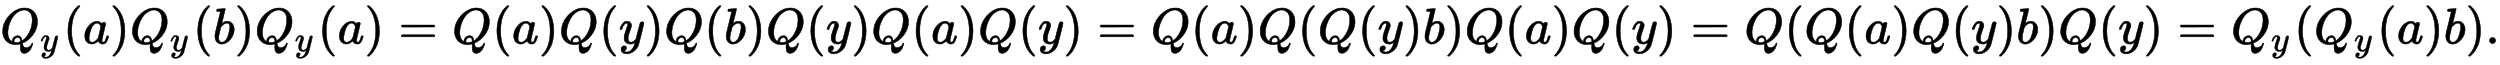 <?xml version="1.0" standalone="no"?>
<!DOCTYPE svg PUBLIC "-//W3C//DTD SVG 1.1//EN" "http://www.w3.org/Graphics/SVG/1.1/DTD/svg11.dtd">
<svg xmlns:xlink="http://www.w3.org/1999/xlink" width="115.08ex" height="3.009ex" style="vertical-align: -1.005ex;" viewBox="0 -863.1 49548.1 1295.7" xmlns="http://www.w3.org/2000/svg">
<defs>
<path stroke-width="10" id="E1-MJMATHI-51" d="M399 -80Q399 -47 400 -30T402 -11V-7L387 -11Q341 -22 303 -22Q208 -22 138 35T51 201Q50 209 50 244Q50 346 98 438T227 601Q351 704 476 704Q514 704 524 703Q621 689 680 617T740 435Q740 255 592 107Q529 47 461 16L444 8V3Q444 2 449 -24T470 -66T516 -82Q551 -82 583 -60T625 -3Q631 11 638 11Q647 11 649 2Q649 -6 639 -34T611 -100T557 -165T481 -194Q399 -194 399 -87V-80ZM636 468Q636 523 621 564T580 625T530 655T477 665Q429 665 379 640Q277 591 215 464T153 216Q153 110 207 59Q231 38 236 38V46Q236 86 269 120T347 155Q372 155 390 144T417 114T429 82T435 55L448 64Q512 108 557 185T619 334T636 468ZM314 18Q362 18 404 39L403 49Q399 104 366 115Q354 117 347 117Q344 117 341 117T337 118Q317 118 296 98T274 52Q274 18 314 18Z"></path>
<path stroke-width="10" id="E1-MJMATHI-79" d="M21 287Q21 301 36 335T84 406T158 442Q199 442 224 419T250 355Q248 336 247 334Q247 331 231 288T198 191T182 105Q182 62 196 45T238 27Q261 27 281 38T312 61T339 94Q339 95 344 114T358 173T377 247Q415 397 419 404Q432 431 462 431Q475 431 483 424T494 412T496 403Q496 390 447 193T391 -23Q363 -106 294 -155T156 -205Q111 -205 77 -183T43 -117Q43 -95 50 -80T69 -58T89 -48T106 -45Q150 -45 150 -87Q150 -107 138 -122T115 -142T102 -147L99 -148Q101 -153 118 -160T152 -167H160Q177 -167 186 -165Q219 -156 247 -127T290 -65T313 -9T321 21L315 17Q309 13 296 6T270 -6Q250 -11 231 -11Q185 -11 150 11T104 82Q103 89 103 113Q103 170 138 262T173 379Q173 380 173 381Q173 390 173 393T169 400T158 404H154Q131 404 112 385T82 344T65 302T57 280Q55 278 41 278H27Q21 284 21 287Z"></path>
<path stroke-width="10" id="E1-MJMAIN-28" d="M94 250Q94 319 104 381T127 488T164 576T202 643T244 695T277 729T302 750H315H319Q333 750 333 741Q333 738 316 720T275 667T226 581T184 443T167 250T184 58T225 -81T274 -167T316 -220T333 -241Q333 -250 318 -250H315H302L274 -226Q180 -141 137 -14T94 250Z"></path>
<path stroke-width="10" id="E1-MJMATHI-61" d="M33 157Q33 258 109 349T280 441Q331 441 370 392Q386 422 416 422Q429 422 439 414T449 394Q449 381 412 234T374 68Q374 43 381 35T402 26Q411 27 422 35Q443 55 463 131Q469 151 473 152Q475 153 483 153H487Q506 153 506 144Q506 138 501 117T481 63T449 13Q436 0 417 -8Q409 -10 393 -10Q359 -10 336 5T306 36L300 51Q299 52 296 50Q294 48 292 46Q233 -10 172 -10Q117 -10 75 30T33 157ZM351 328Q351 334 346 350T323 385T277 405Q242 405 210 374T160 293Q131 214 119 129Q119 126 119 118T118 106Q118 61 136 44T179 26Q217 26 254 59T298 110Q300 114 325 217T351 328Z"></path>
<path stroke-width="10" id="E1-MJMAIN-29" d="M60 749L64 750Q69 750 74 750H86L114 726Q208 641 251 514T294 250Q294 182 284 119T261 12T224 -76T186 -143T145 -194T113 -227T90 -246Q87 -249 86 -250H74Q66 -250 63 -250T58 -247T55 -238Q56 -237 66 -225Q221 -64 221 250T66 725Q56 737 55 738Q55 746 60 749Z"></path>
<path stroke-width="10" id="E1-MJMATHI-62" d="M73 647Q73 657 77 670T89 683Q90 683 161 688T234 694Q246 694 246 685T212 542Q204 508 195 472T180 418L176 399Q176 396 182 402Q231 442 283 442Q345 442 383 396T422 280Q422 169 343 79T173 -11Q123 -11 82 27T40 150V159Q40 180 48 217T97 414Q147 611 147 623T109 637Q104 637 101 637H96Q86 637 83 637T76 640T73 647ZM336 325V331Q336 405 275 405Q258 405 240 397T207 376T181 352T163 330L157 322L136 236Q114 150 114 114Q114 66 138 42Q154 26 178 26Q211 26 245 58Q270 81 285 114T318 219Q336 291 336 325Z"></path>
<path stroke-width="10" id="E1-MJMAIN-3D" d="M56 347Q56 360 70 367H707Q722 359 722 347Q722 336 708 328L390 327H72Q56 332 56 347ZM56 153Q56 168 72 173H708Q722 163 722 153Q722 140 707 133H70Q56 140 56 153Z"></path>
<path stroke-width="10" id="E1-MJMAIN-2E" d="M78 60Q78 84 95 102T138 120Q162 120 180 104T199 61Q199 36 182 18T139 0T96 17T78 60Z"></path>
</defs>
<g stroke="currentColor" fill="currentColor" stroke-width="0" transform="matrix(1 0 0 -1 0 0)">
 <use xlink:href="#E1-MJMATHI-51" x="0" y="0"></use>
 <use transform="scale(0.707)" xlink:href="#E1-MJMATHI-79" x="1125" y="-213"></use>
 <use xlink:href="#E1-MJMAIN-28" x="1250" y="0"></use>
 <use xlink:href="#E1-MJMATHI-61" x="1644" y="0"></use>
 <use xlink:href="#E1-MJMAIN-29" x="2178" y="0"></use>
<g transform="translate(2572,0)">
 <use xlink:href="#E1-MJMATHI-51" x="0" y="0"></use>
 <use transform="scale(0.707)" xlink:href="#E1-MJMATHI-79" x="1125" y="-213"></use>
</g>
 <use xlink:href="#E1-MJMAIN-28" x="3823" y="0"></use>
 <use xlink:href="#E1-MJMATHI-62" x="4217" y="0"></use>
 <use xlink:href="#E1-MJMAIN-29" x="4651" y="0"></use>
<g transform="translate(5045,0)">
 <use xlink:href="#E1-MJMATHI-51" x="0" y="0"></use>
 <use transform="scale(0.707)" xlink:href="#E1-MJMATHI-79" x="1125" y="-213"></use>
</g>
 <use xlink:href="#E1-MJMAIN-28" x="6296" y="0"></use>
 <use xlink:href="#E1-MJMATHI-61" x="6690" y="0"></use>
 <use xlink:href="#E1-MJMAIN-29" x="7224" y="0"></use>
 <use xlink:href="#E1-MJMAIN-3D" x="7896" y="0"></use>
 <use xlink:href="#E1-MJMATHI-51" x="8957" y="0"></use>
 <use xlink:href="#E1-MJMAIN-28" x="9753" y="0"></use>
 <use xlink:href="#E1-MJMATHI-61" x="10147" y="0"></use>
 <use xlink:href="#E1-MJMAIN-29" x="10681" y="0"></use>
 <use xlink:href="#E1-MJMATHI-51" x="11075" y="0"></use>
 <use xlink:href="#E1-MJMAIN-28" x="11871" y="0"></use>
 <use xlink:href="#E1-MJMATHI-79" x="12265" y="0"></use>
 <use xlink:href="#E1-MJMAIN-29" x="12767" y="0"></use>
 <use xlink:href="#E1-MJMATHI-51" x="13161" y="0"></use>
 <use xlink:href="#E1-MJMAIN-28" x="13957" y="0"></use>
 <use xlink:href="#E1-MJMATHI-62" x="14351" y="0"></use>
 <use xlink:href="#E1-MJMAIN-29" x="14785" y="0"></use>
 <use xlink:href="#E1-MJMATHI-51" x="15179" y="0"></use>
 <use xlink:href="#E1-MJMAIN-28" x="15975" y="0"></use>
 <use xlink:href="#E1-MJMATHI-79" x="16369" y="0"></use>
 <use xlink:href="#E1-MJMAIN-29" x="16871" y="0"></use>
 <use xlink:href="#E1-MJMATHI-51" x="17265" y="0"></use>
 <use xlink:href="#E1-MJMAIN-28" x="18061" y="0"></use>
 <use xlink:href="#E1-MJMATHI-61" x="18455" y="0"></use>
 <use xlink:href="#E1-MJMAIN-29" x="18989" y="0"></use>
 <use xlink:href="#E1-MJMATHI-51" x="19383" y="0"></use>
 <use xlink:href="#E1-MJMAIN-28" x="20179" y="0"></use>
 <use xlink:href="#E1-MJMATHI-79" x="20573" y="0"></use>
 <use xlink:href="#E1-MJMAIN-29" x="21075" y="0"></use>
 <use xlink:href="#E1-MJMAIN-3D" x="21747" y="0"></use>
 <use xlink:href="#E1-MJMATHI-51" x="22808" y="0"></use>
 <use xlink:href="#E1-MJMAIN-28" x="23604" y="0"></use>
 <use xlink:href="#E1-MJMATHI-61" x="23998" y="0"></use>
 <use xlink:href="#E1-MJMAIN-29" x="24532" y="0"></use>
 <use xlink:href="#E1-MJMATHI-51" x="24926" y="0"></use>
 <use xlink:href="#E1-MJMAIN-28" x="25722" y="0"></use>
 <use xlink:href="#E1-MJMATHI-51" x="26116" y="0"></use>
 <use xlink:href="#E1-MJMAIN-28" x="26912" y="0"></use>
 <use xlink:href="#E1-MJMATHI-79" x="27306" y="0"></use>
 <use xlink:href="#E1-MJMAIN-29" x="27808" y="0"></use>
 <use xlink:href="#E1-MJMATHI-62" x="28202" y="0"></use>
 <use xlink:href="#E1-MJMAIN-29" x="28636" y="0"></use>
 <use xlink:href="#E1-MJMATHI-51" x="29030" y="0"></use>
 <use xlink:href="#E1-MJMAIN-28" x="29826" y="0"></use>
 <use xlink:href="#E1-MJMATHI-61" x="30220" y="0"></use>
 <use xlink:href="#E1-MJMAIN-29" x="30754" y="0"></use>
 <use xlink:href="#E1-MJMATHI-51" x="31148" y="0"></use>
 <use xlink:href="#E1-MJMAIN-28" x="31944" y="0"></use>
 <use xlink:href="#E1-MJMATHI-79" x="32338" y="0"></use>
 <use xlink:href="#E1-MJMAIN-29" x="32840" y="0"></use>
 <use xlink:href="#E1-MJMAIN-3D" x="33511" y="0"></use>
 <use xlink:href="#E1-MJMATHI-51" x="34572" y="0"></use>
 <use xlink:href="#E1-MJMAIN-28" x="35368" y="0"></use>
 <use xlink:href="#E1-MJMATHI-51" x="35762" y="0"></use>
 <use xlink:href="#E1-MJMAIN-28" x="36558" y="0"></use>
 <use xlink:href="#E1-MJMATHI-61" x="36952" y="0"></use>
 <use xlink:href="#E1-MJMAIN-29" x="37486" y="0"></use>
 <use xlink:href="#E1-MJMATHI-51" x="37880" y="0"></use>
 <use xlink:href="#E1-MJMAIN-28" x="38676" y="0"></use>
 <use xlink:href="#E1-MJMATHI-79" x="39070" y="0"></use>
 <use xlink:href="#E1-MJMAIN-29" x="39572" y="0"></use>
 <use xlink:href="#E1-MJMATHI-62" x="39966" y="0"></use>
 <use xlink:href="#E1-MJMAIN-29" x="40400" y="0"></use>
 <use xlink:href="#E1-MJMATHI-51" x="40794" y="0"></use>
 <use xlink:href="#E1-MJMAIN-28" x="41590" y="0"></use>
 <use xlink:href="#E1-MJMATHI-79" x="41984" y="0"></use>
 <use xlink:href="#E1-MJMAIN-29" x="42486" y="0"></use>
 <use xlink:href="#E1-MJMAIN-3D" x="43158" y="0"></use>
<g transform="translate(44219,0)">
 <use xlink:href="#E1-MJMATHI-51" x="0" y="0"></use>
 <use transform="scale(0.707)" xlink:href="#E1-MJMATHI-79" x="1125" y="-213"></use>
</g>
 <use xlink:href="#E1-MJMAIN-28" x="45470" y="0"></use>
<g transform="translate(45864,0)">
 <use xlink:href="#E1-MJMATHI-51" x="0" y="0"></use>
 <use transform="scale(0.707)" xlink:href="#E1-MJMATHI-79" x="1125" y="-213"></use>
</g>
 <use xlink:href="#E1-MJMAIN-28" x="47115" y="0"></use>
 <use xlink:href="#E1-MJMATHI-61" x="47509" y="0"></use>
 <use xlink:href="#E1-MJMAIN-29" x="48043" y="0"></use>
 <use xlink:href="#E1-MJMATHI-62" x="48437" y="0"></use>
 <use xlink:href="#E1-MJMAIN-29" x="48871" y="0"></use>
 <use xlink:href="#E1-MJMAIN-2E" x="49265" y="0"></use>
</g>
</svg>